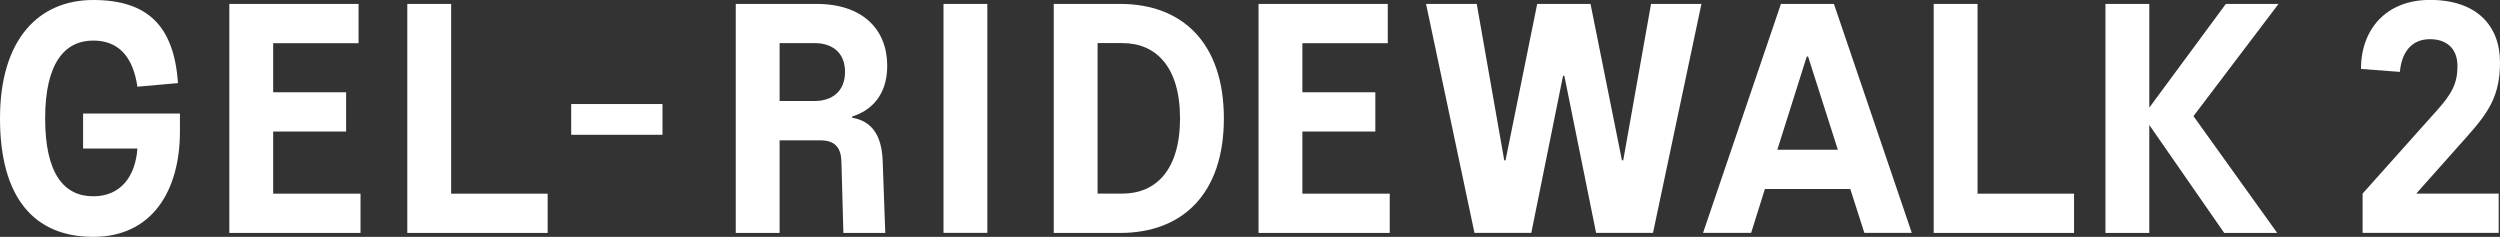 <?xml version="1.0" encoding="UTF-8"?><svg id="_イヤー_2" xmlns="http://www.w3.org/2000/svg" viewBox="0 0 305.67 28.96"><rect x="0" y="0" width="305.67" height="28.96" fill="#333333" stroke="none"/><defs><style>.cls-1{fill:#fff;}</style></defs><g id="layout"><g><path class="cls-1" d="M0,14.48C0,4.76,4.76,0,11.4,0s9.88,3.16,10.36,10.16l-4.96,.44c-.56-3.84-2.44-5.64-5.4-5.64-3.52,0-5.88,2.8-5.88,9.52s2.28,9.52,5.88,9.52c3.4,0,5.16-2.48,5.4-5.84h-6.64v-4.28h11.84v2.2c0,7.24-3.4,12.88-10.6,12.88S0,24.2,0,14.48Z"/><path class="cls-1" d="M33.4,23.68h10.68v4.8H28.04V.48h15.8V5.28h-10.44v6h8.92v4.8h-8.92v7.6Z"/><path class="cls-1" d="M55.16,23.68h11.8v4.8h-17.16V.48h5.36V23.68Z"/><path class="cls-1" d="M69.84,16.48v-3.76h11.16v3.76h-11.16Z"/><path class="cls-1" d="M89.96,28.47V.48h9.88c5.64,0,8.64,3.12,8.64,7.56,0,3.6-1.96,5.48-4.28,6.2v.16c2.48,.4,3.6,2.28,3.72,5.2l.32,8.88h-5.12l-.24-8.68c-.04-1.72-.76-2.64-2.56-2.64h-5v11.32h-5.36Zm5.36-16.12h4.28c2.16,0,3.72-1.2,3.72-3.56s-1.56-3.52-3.72-3.52h-4.28v7.08Z"/><path class="cls-1" d="M115.36,28.47V.48h5.36V28.47h-5.36Z"/><path class="cls-1" d="M128.84,28.47V.48h8.12c7.6,0,12.68,4.76,12.68,14s-5.08,14-12.68,14h-8.12Zm5.36-4.8h3.04c4.08,0,7.04-2.88,7.04-9.2s-2.96-9.2-7.04-9.2h-3.04V23.68Z"/><path class="cls-1" d="M159.24,23.68h10.68v4.8h-16.04V.48h15.8V5.28h-10.44v6h8.92v4.8h-8.92v7.6Z"/><path class="cls-1" d="M180.28,28.47L174.36,.48h6.2l3.36,19.12h.16L187.95,.48h6.52l3.84,19.12h.16L201.87,.48h6.16l-5.92,27.99h-6.96l-3.88-19.2h-.16l-3.88,19.2h-6.96Z"/><path class="cls-1" d="M227.95,28.47l-1.72-5.36h-10.44l-1.68,5.36h-5.88L217.75,.48h6.48l9.52,27.99h-5.8Zm-10.64-10.16h7.4l-3.64-11.4h-.16l-3.6,11.4Z"/><path class="cls-1" d="M241.79,23.68h11.8v4.8h-17.16V.48h5.36V23.68Z"/><path class="cls-1" d="M278.59,.48l-10.4,13.72,10.24,14.28h-6.48l-9.16-13.2v13.2h-5.36V.48h5.36V13.16L272.15,.48h6.44Z"/><path class="cls-1" d="M288.87,28.47v-4.8l9.08-10.16c1.84-2.04,2.52-3.32,2.52-5.44s-1.32-3.28-3.36-3.28c-2.32,0-3.48,1.68-3.68,4l-4.76-.36c0-4.8,3.04-8.44,8.44-8.44,5.68,0,8.56,3.12,8.56,7.64,0,4.04-1.36,6.08-4.08,9.12l-6.16,6.92h10.08v4.8h-16.64Z"/></g></g></svg>